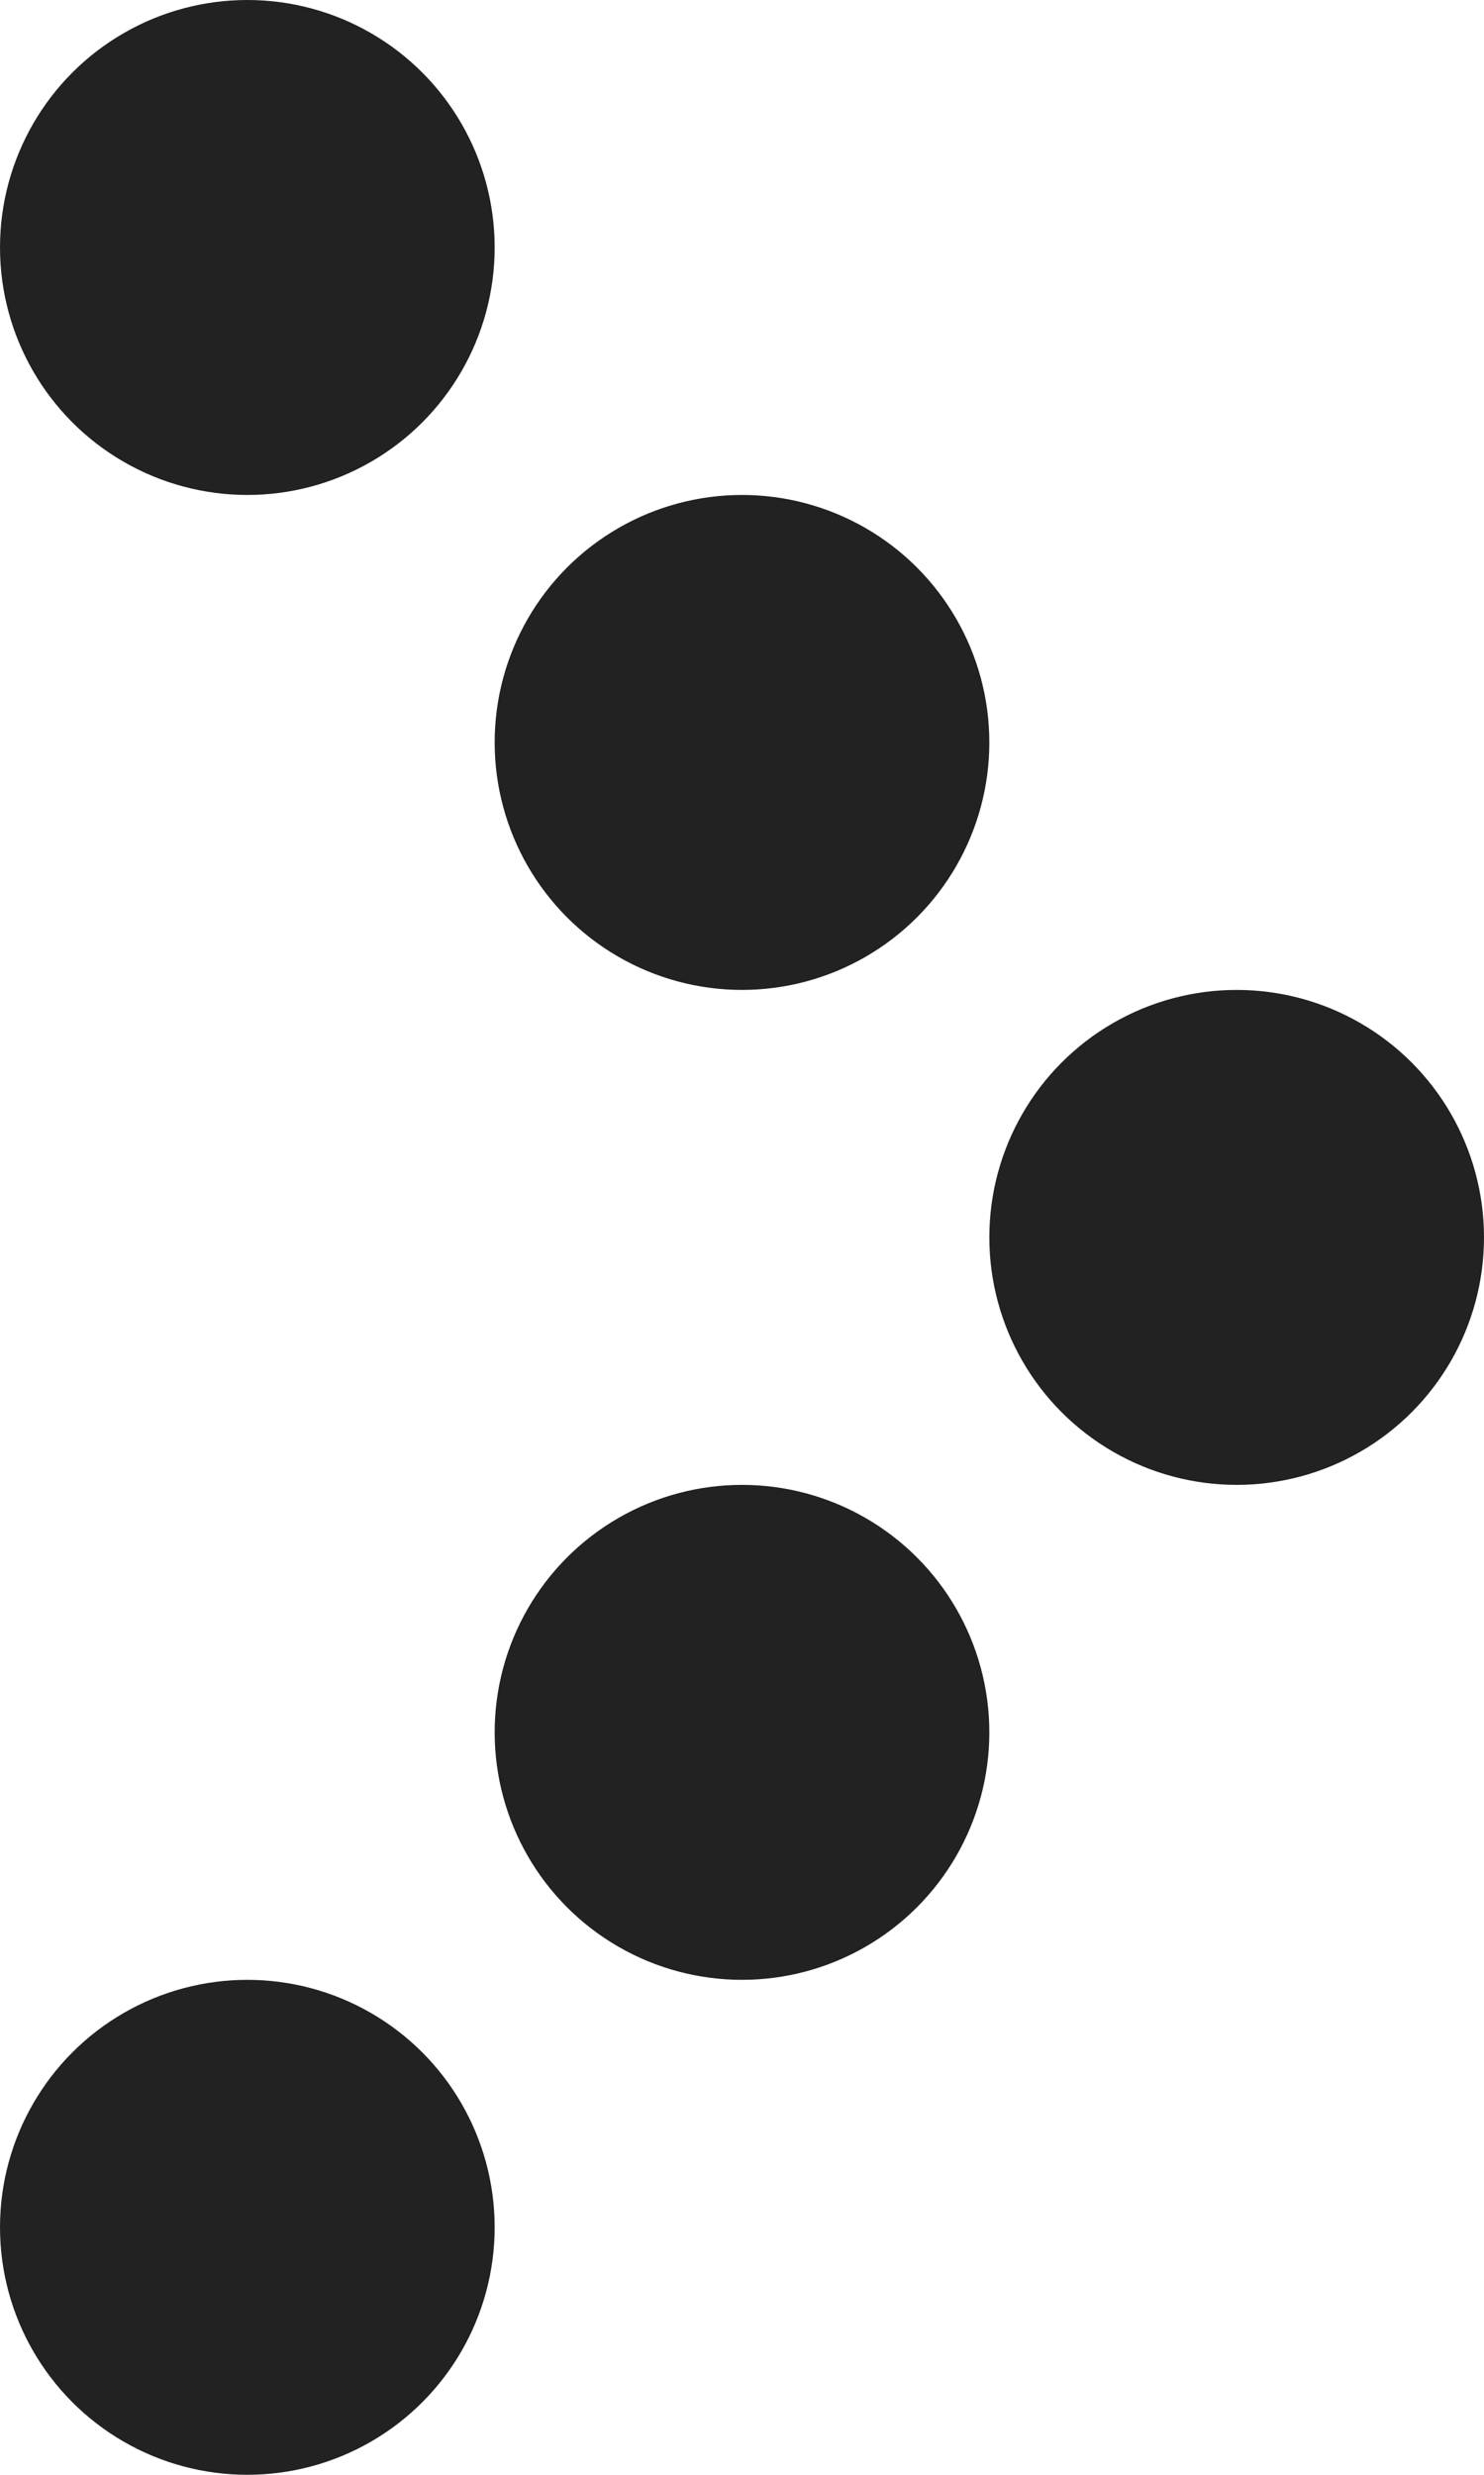 <svg width="24" height="40" viewBox="0 0 24 40" fill="none" xmlns="http://www.w3.org/2000/svg">
<circle cx="4" cy="4" r="4" fill="#222222"/>
<circle cx="12" cy="12" r="4" fill="#222222"/>
<circle cx="20" cy="20" r="4" fill="#222222"/>
<circle cx="12" cy="28" r="4" fill="#222222"/>
<circle cx="4" cy="36" r="4" fill="#222222"/>
</svg>

